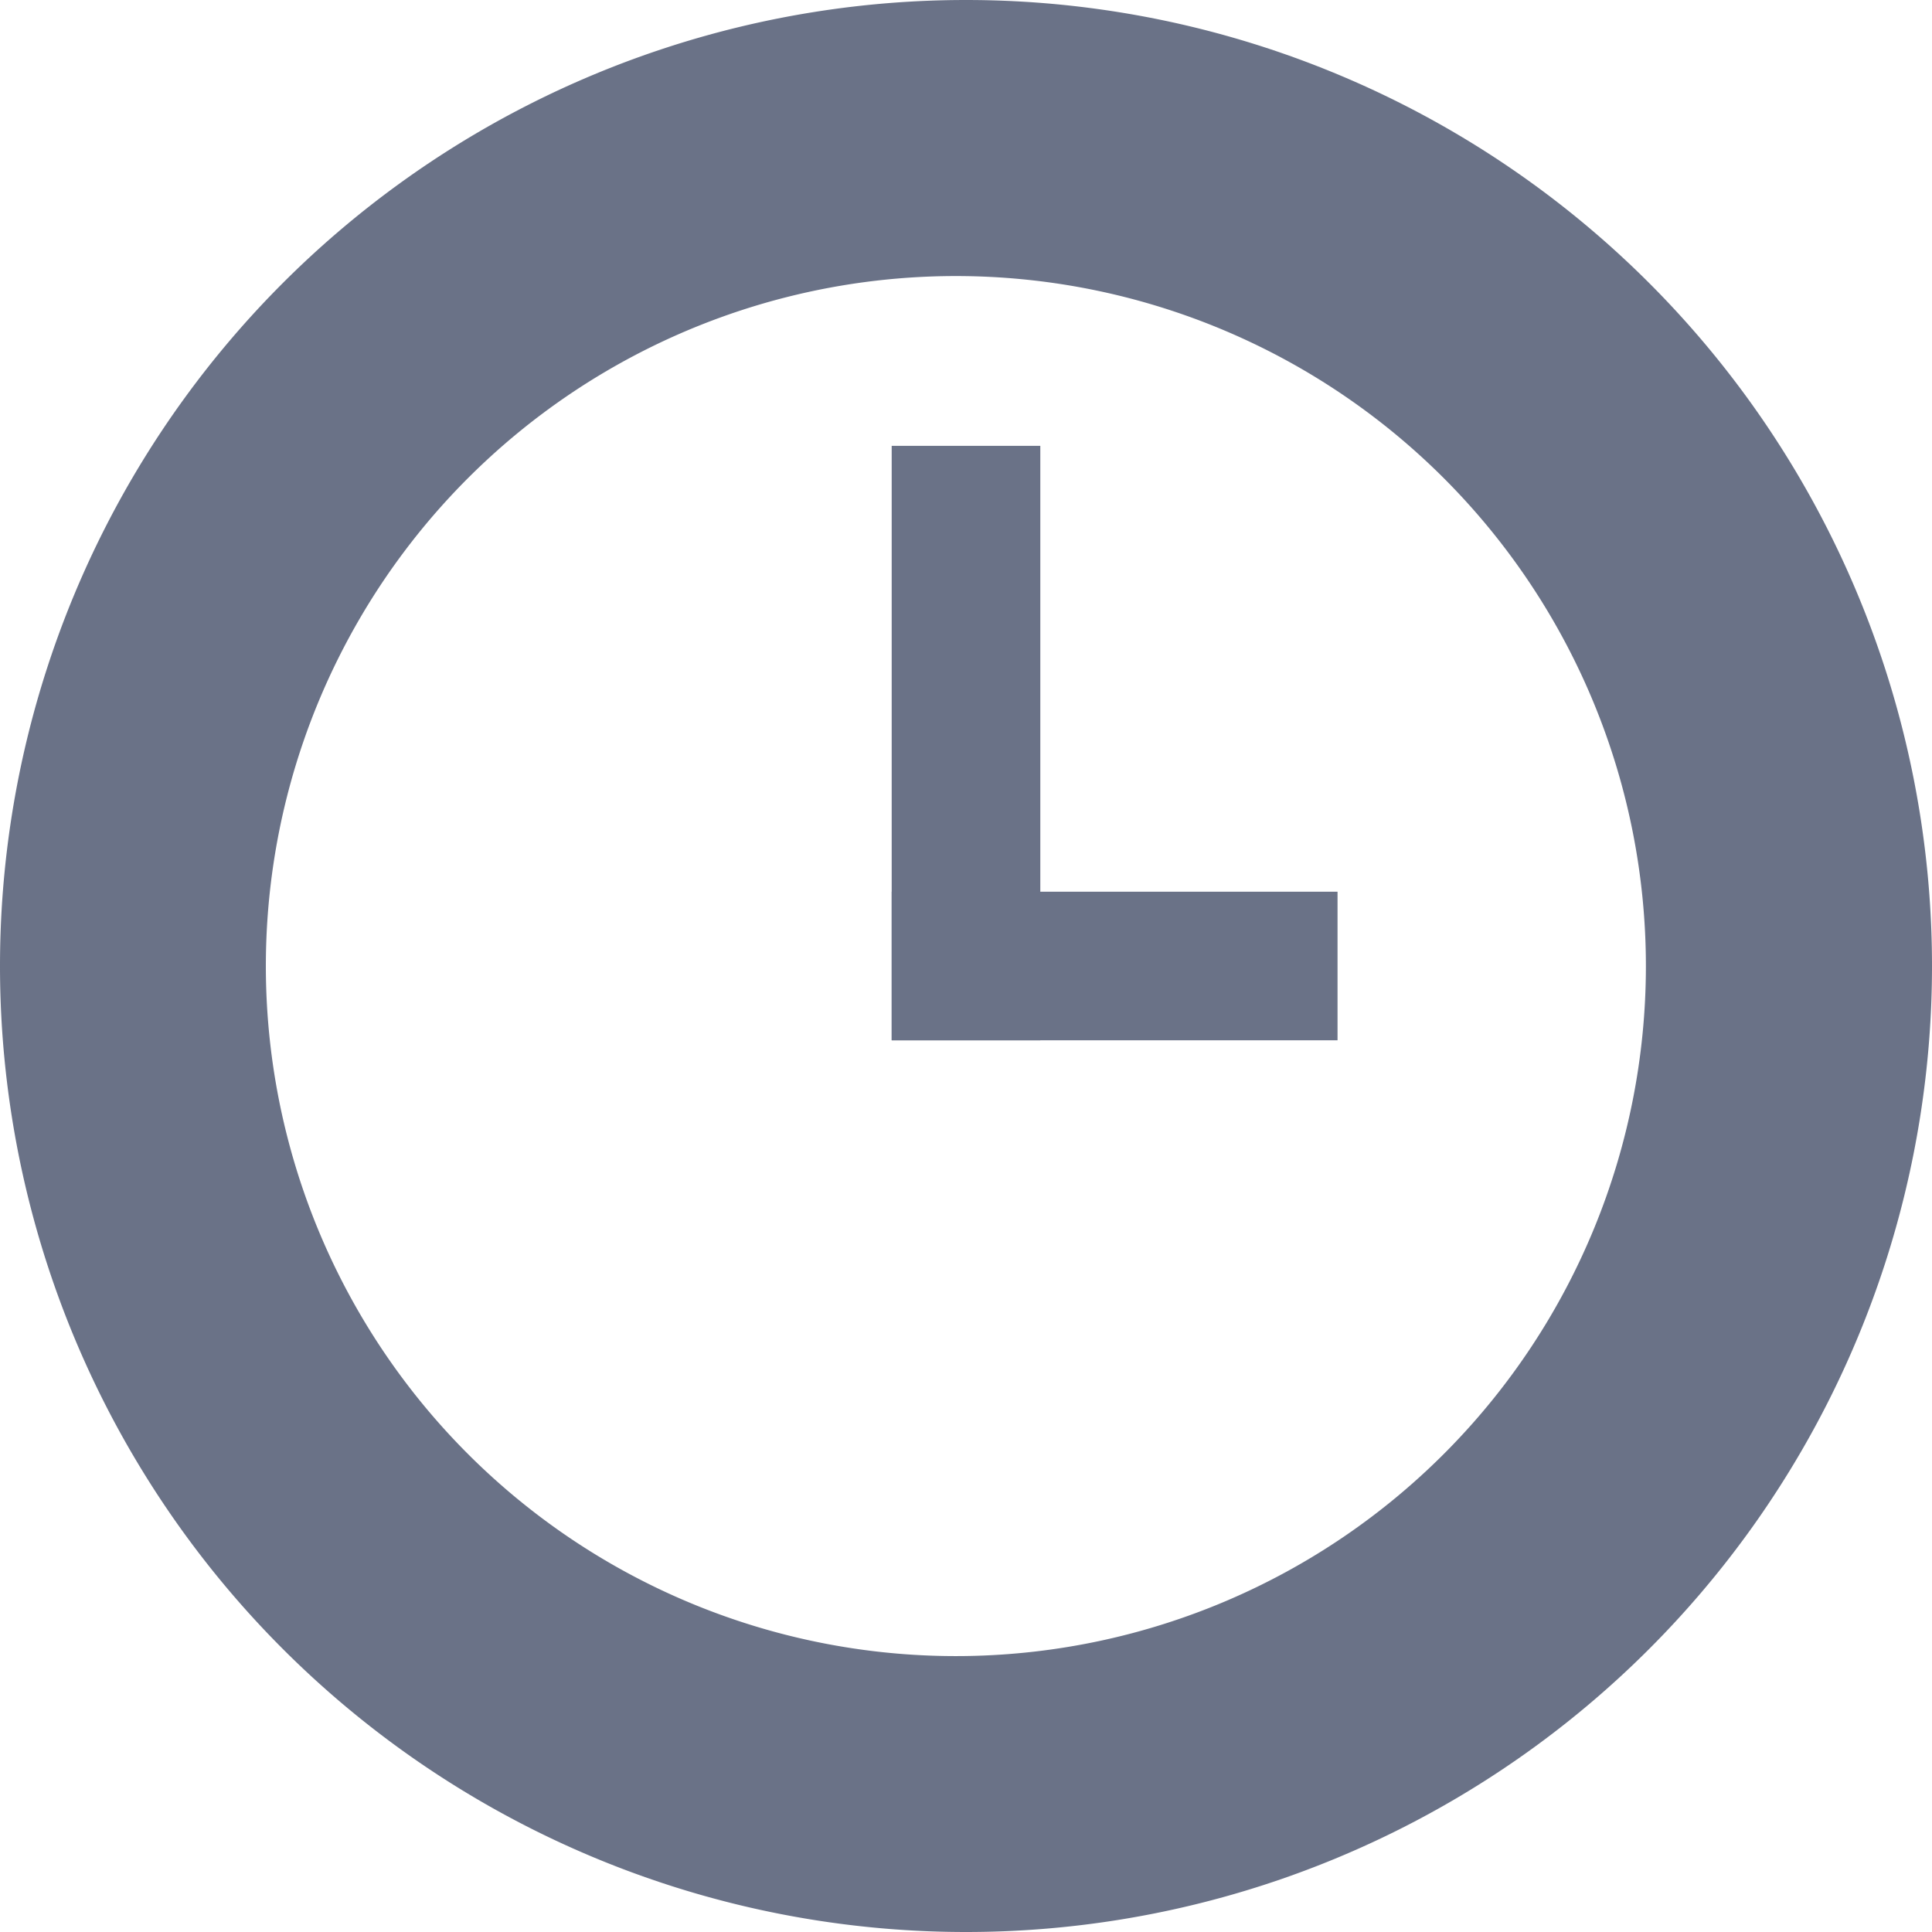 <svg xmlns="http://www.w3.org/2000/svg" width="13" height="13" viewBox="0 0 13 13"><g fill="#6A7287"><path d="M6.5 0a6.5 6.5 0 1 0 0 13 6.5 6.5 0 0 0 0-13zm0 11.143a4.643 4.643 0 1 1 0-9.285 4.643 4.643 0 0 1 0 9.285z"/><path d="M6 3h1v4H6z"/><path d="M6 6h3v1H6z"/></g></svg>